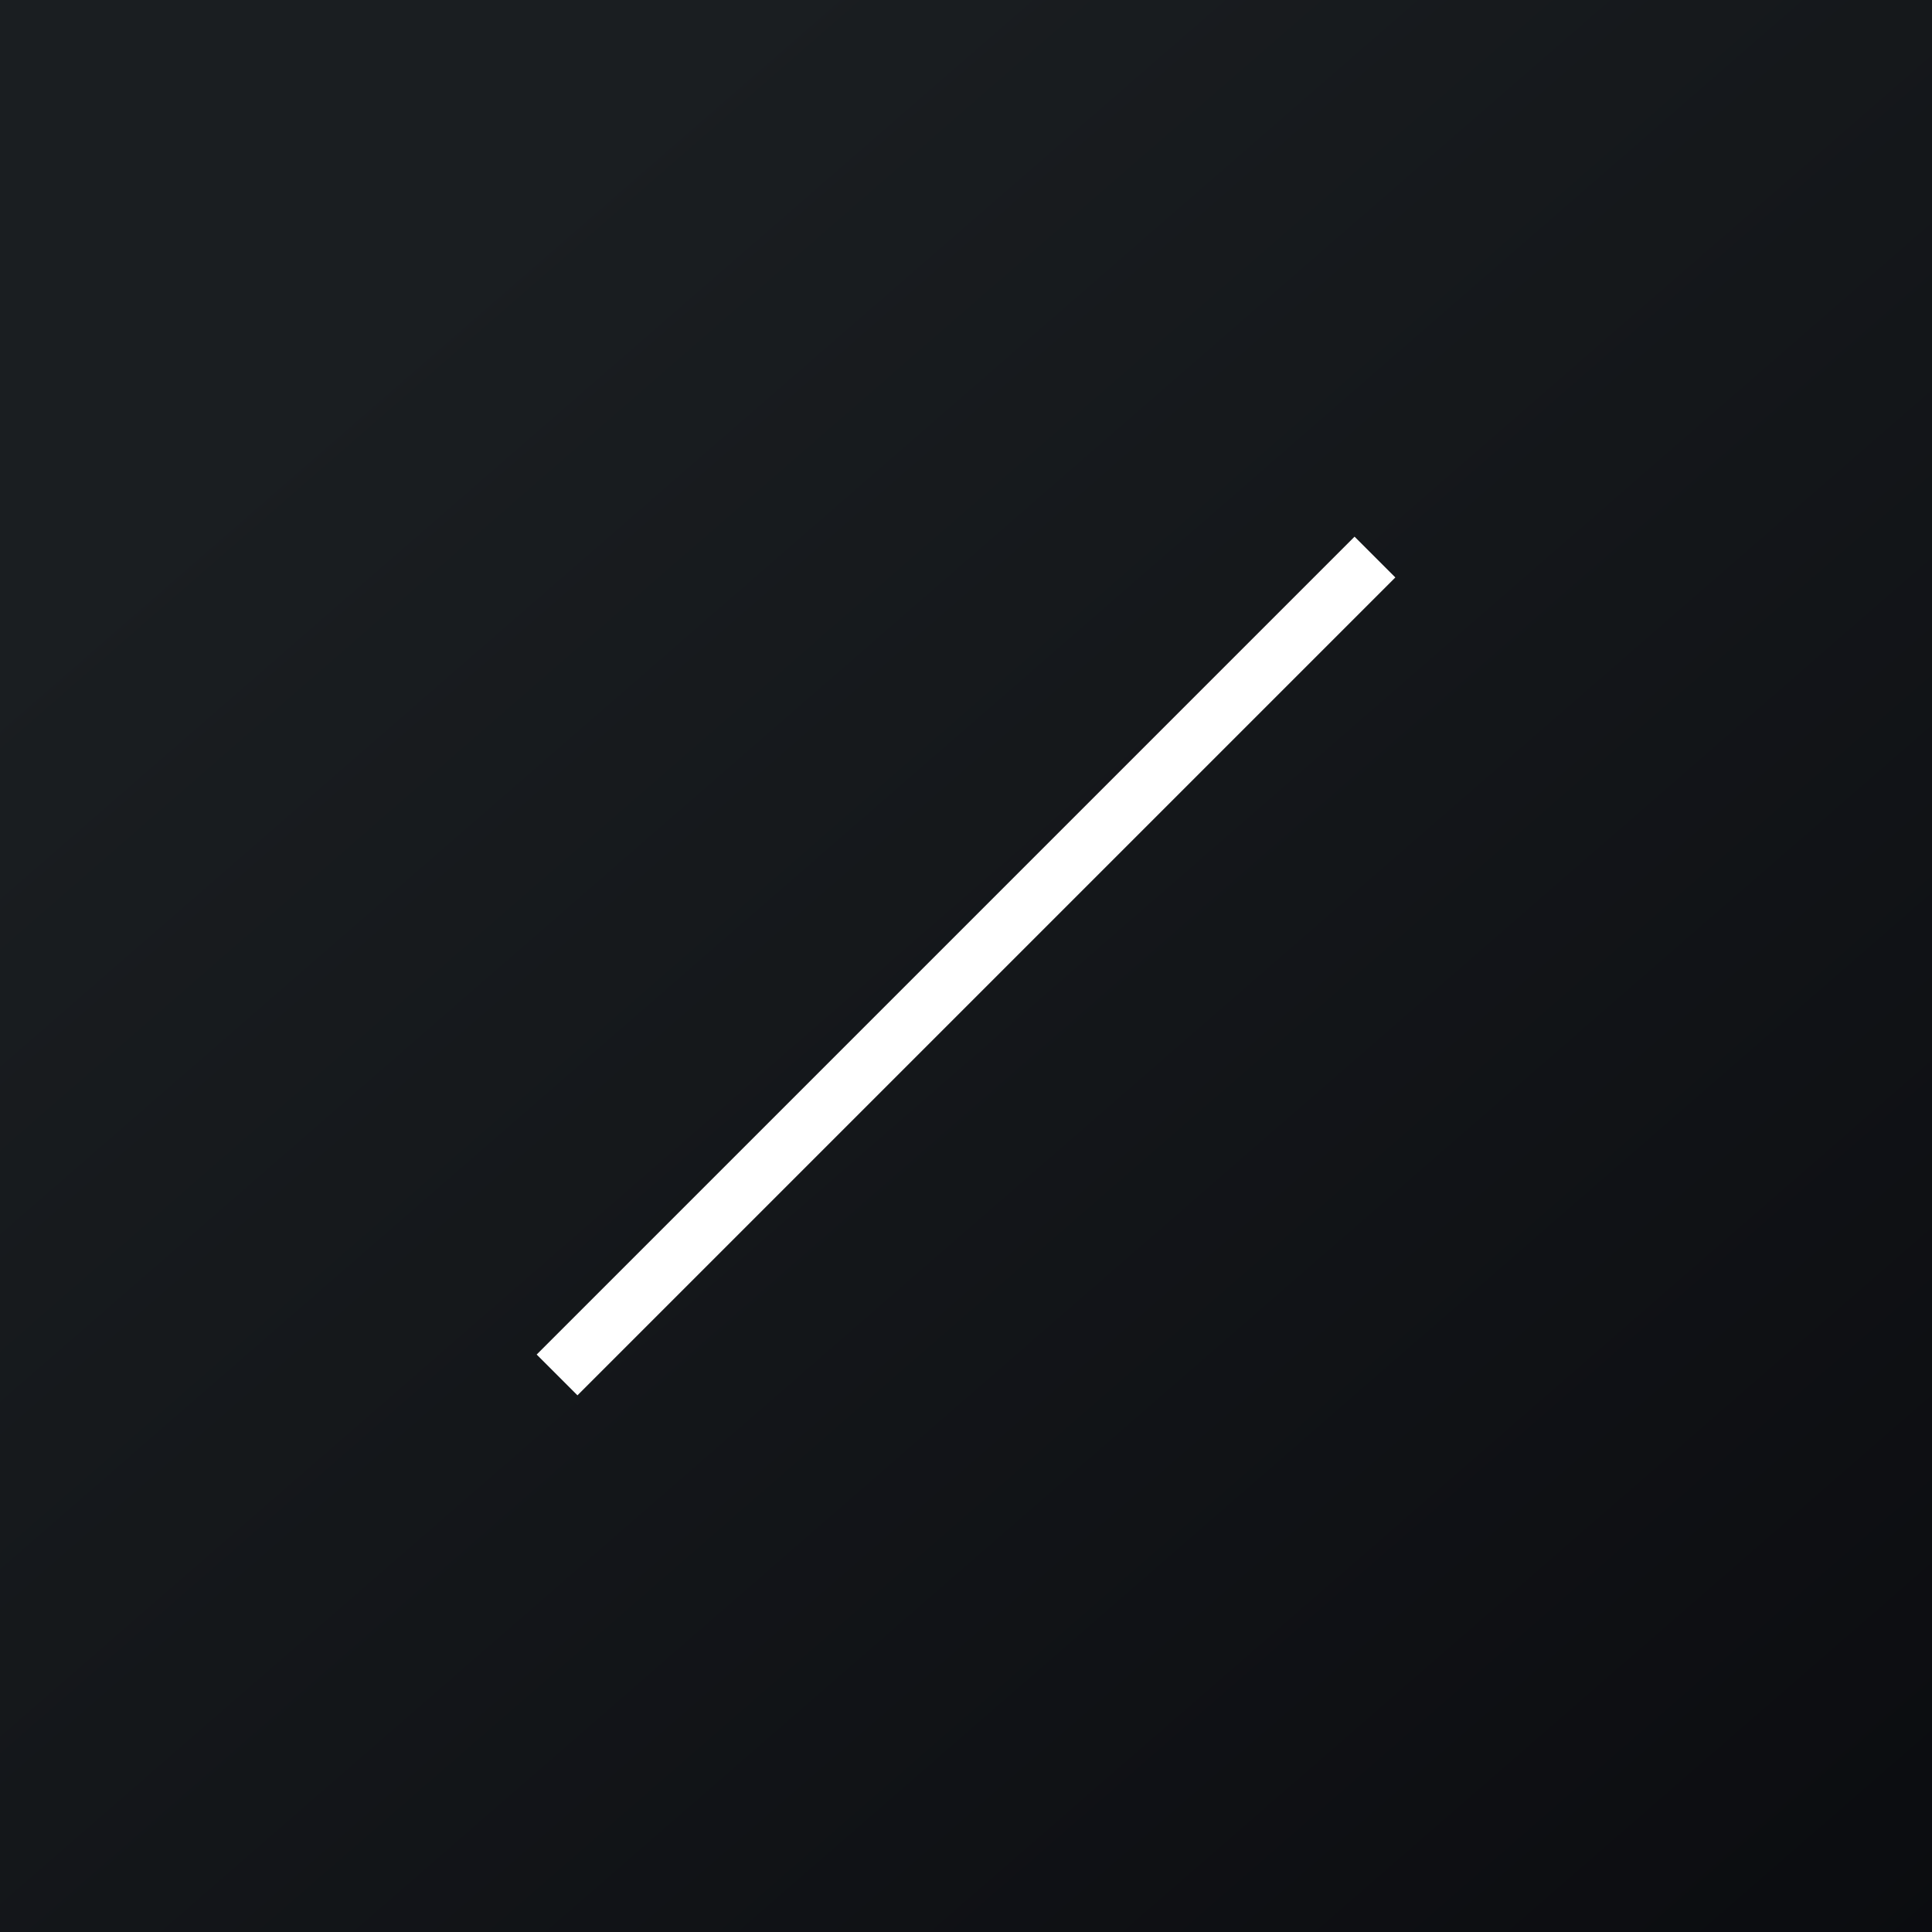 <!-- by TradingView --><svg xmlns="http://www.w3.org/2000/svg" width="18" height="18" viewBox="0 0 18 18"><rect x="0" y="0" width="18" height="18" fill="#808080" stroke="none"/><path fill="url(#ad1a41knu)" d="M0 0h18v18H0z"/><path d="M5 12.62 12.62 5l.38.38L5.38 13 5 12.62Z" fill="#fff"/><defs><linearGradient id="ad1a41knu" x1="3.35" y1="3.12" x2="21.9" y2="24.43" gradientUnits="userSpaceOnUse"><stop stop-color="#1A1E21"/><stop offset="1" stop-color="#06060A"/></linearGradient></defs></svg>